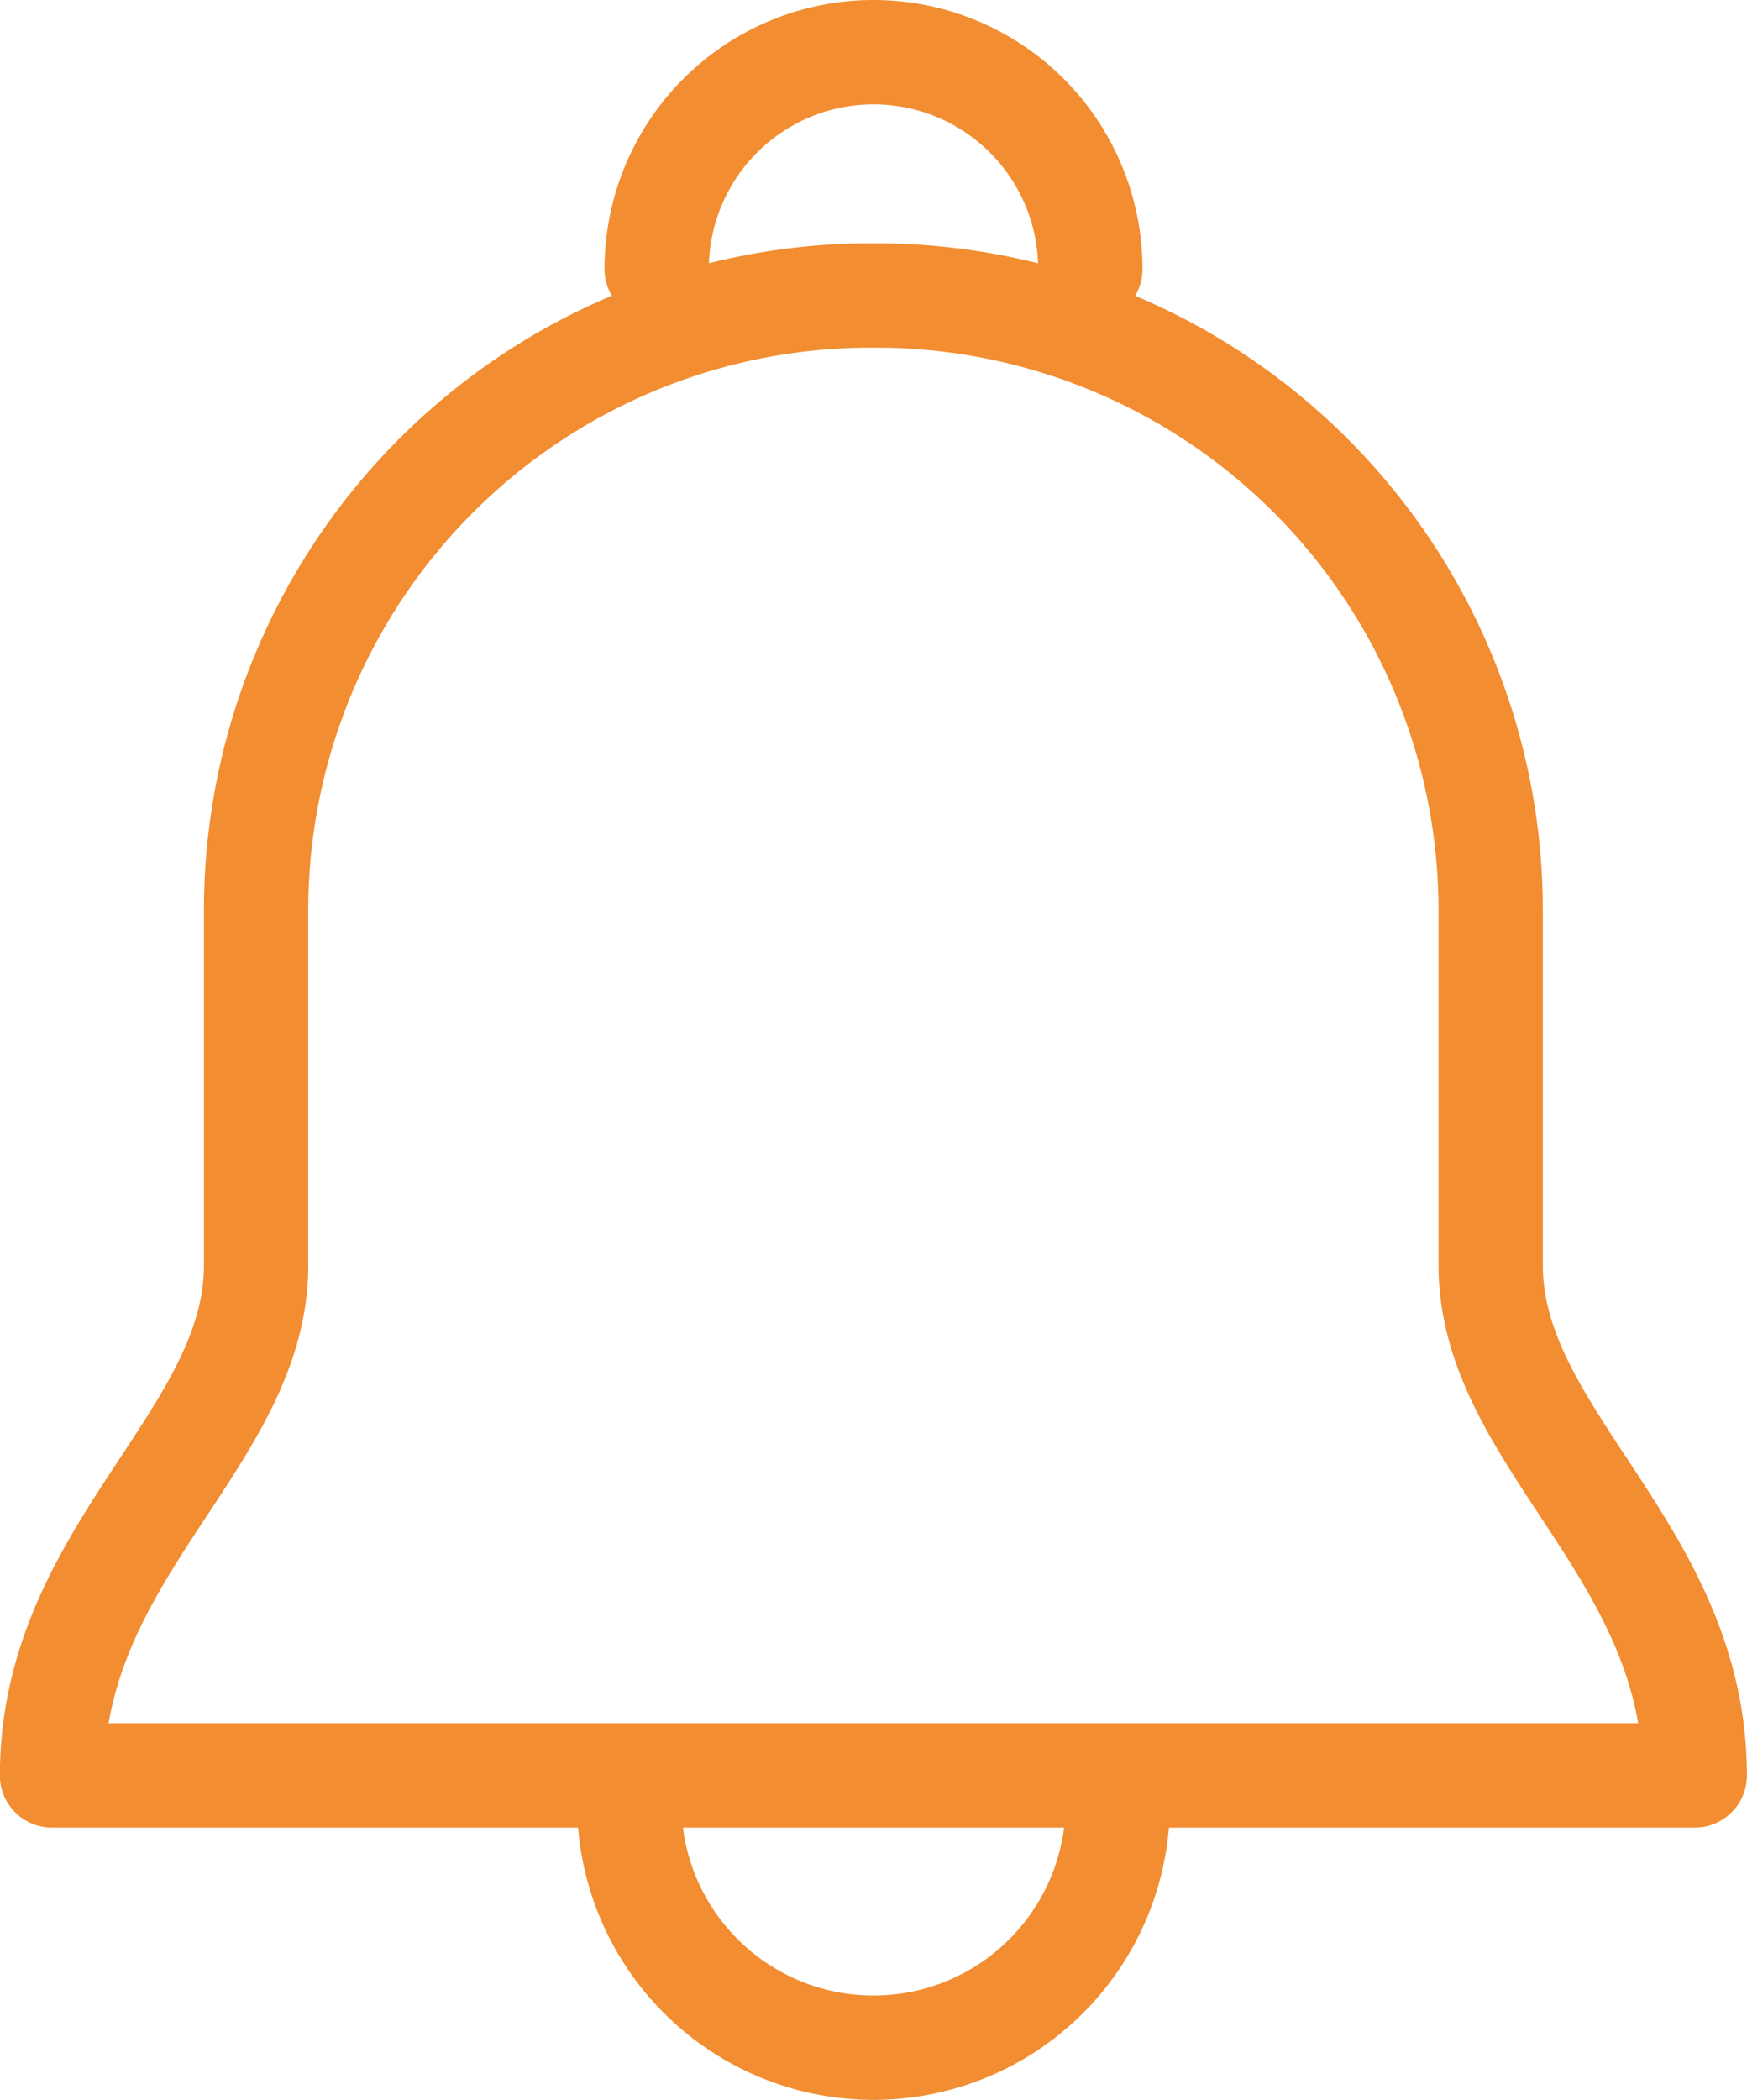 <svg xmlns="http://www.w3.org/2000/svg" width="33.5" height="40.251" viewBox="0 0 33.5 40.251">
  <g id="Groupe_1059" data-name="Groupe 1059" transform="translate(-666.75 -3095.125)">
    <path id="Tracé_1576" data-name="Tracé 1576" d="M679.342,3100.283a4.158,4.158,0,0,1,8.316,0" fill="none" stroke="#f28d32" stroke-linecap="round" stroke-linejoin="round" stroke-width="2"/>
    <path id="Tracé_1577" data-name="Tracé 1577" d="M683.4,3100.789a11.788,11.788,0,0,0-11.739,11.767v6.82c0,3.326-3.913,5.478-3.913,9.782h31.5c0-4.3-3.913-6.456-3.913-9.782v-6.82a11.788,11.788,0,0,0-11.739-11.767Z" fill="none" stroke="#f28d32" stroke-linecap="round" stroke-linejoin="round" stroke-width="2"/>
    <path id="Tracé_1578" data-name="Tracé 1578" d="M688.184,3129.692a4.684,4.684,0,1,1-9.368,0" fill="none" stroke="#f28d32" stroke-linecap="round" stroke-linejoin="round" stroke-width="2"/>
  </g>
</svg>
